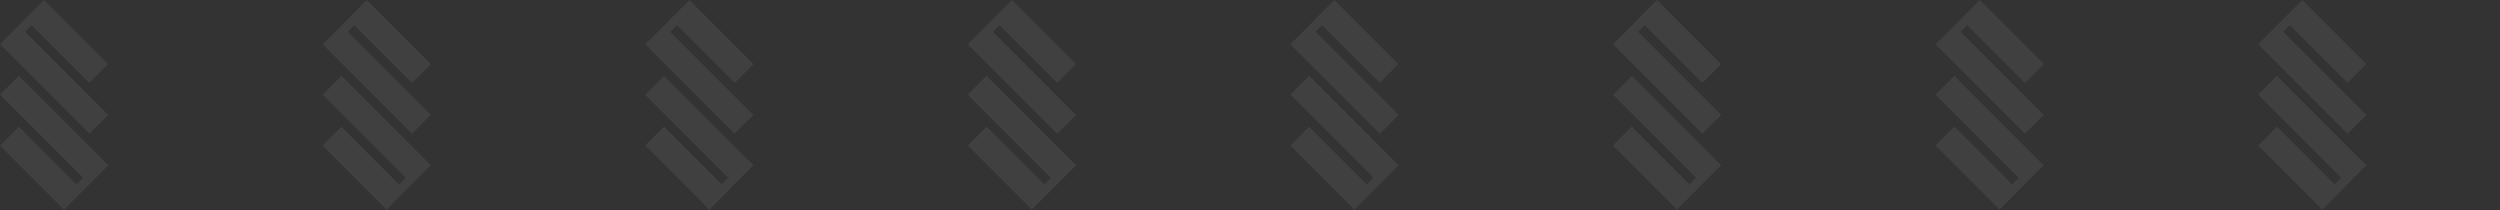 <?xml version="1.0" encoding="UTF-8"?> <svg xmlns="http://www.w3.org/2000/svg" xmlns:xlink="http://www.w3.org/1999/xlink" width="751.735" height="63.223" viewBox="0 0 751.735 63.223"><rect x="0" y="0" width="751.735" height="63.223" fill="#333333" stroke="none"/><defs><clipPath id="a"><rect width="751.735" height="63.223" fill="none"></rect></clipPath></defs><g transform="translate(-96.265 -197.777)"><g transform="translate(96.265 197.777)" opacity="0.063" clip-path="url(#a)"><g transform="translate(-1757 314.223)"><path d="M13.285,0,7.625,5.66l-1.968,2-.015.016L0,13.32,26.886,40.21l5.661-5.66L7.57,9.575l1.967-2,17.35,17.35,5.661-5.661Z" transform="translate(1757 -314.223)" fill="#fff"></path><path d="M0,25.666,24.973,50.643l-1.963,2L5.658,35.291,0,40.952,19.263,60.215l5.661-5.661,1.963-2,5.66-5.661L5.658,20.006Z" transform="translate(1757 -311.422)" fill="#fff"></path></g><g transform="translate(-1660 314.223)"><path d="M13.285,0,7.625,5.66l-1.968,2-.015.016L0,13.32,26.886,40.21l5.661-5.66L7.57,9.575l1.967-2,17.35,17.35,5.661-5.661Z" transform="translate(1757 -314.223)" fill="#fff"></path><path d="M0,25.666,24.973,50.643l-1.963,2L5.658,35.291,0,40.952,19.263,60.215l5.661-5.661,1.963-2,5.66-5.661L5.658,20.006Z" transform="translate(1757 -311.422)" fill="#fff"></path></g><g transform="translate(-1563 314.223)"><path d="M13.285,0,7.625,5.66l-1.968,2-.015.016L0,13.32,26.886,40.21l5.661-5.66L7.57,9.575l1.967-2,17.35,17.35,5.661-5.661Z" transform="translate(1757 -314.223)" fill="#fff"></path><path d="M0,25.666,24.973,50.643l-1.963,2L5.658,35.291,0,40.952,19.263,60.215l5.661-5.661,1.963-2,5.66-5.661L5.658,20.006Z" transform="translate(1757 -311.422)" fill="#fff"></path></g><g transform="translate(-1466 314.223)"><path d="M13.285,0,7.625,5.66l-1.968,2-.015.016L0,13.32,26.886,40.21l5.661-5.66L7.57,9.575l1.967-2,17.35,17.35,5.661-5.661Z" transform="translate(1757 -314.223)" fill="#fff"></path><path d="M0,25.666,24.973,50.643l-1.963,2L5.658,35.291,0,40.952,19.263,60.215l5.661-5.661,1.963-2,5.66-5.661L5.658,20.006Z" transform="translate(1757 -311.422)" fill="#fff"></path></g><g transform="translate(-1369 314.223)"><path d="M13.285,0,7.625,5.66l-1.968,2-.015.016L0,13.32,26.886,40.21l5.661-5.66L7.57,9.575l1.967-2,17.35,17.35,5.661-5.661Z" transform="translate(1757 -314.223)" fill="#fff"></path><path d="M0,25.666,24.973,50.643l-1.963,2L5.658,35.291,0,40.952,19.263,60.215l5.661-5.661,1.963-2,5.66-5.661L5.658,20.006Z" transform="translate(1757 -311.422)" fill="#fff"></path></g><g transform="translate(-1272 314.223)"><path d="M13.285,0,7.625,5.66l-1.968,2-.015.016L0,13.32,26.886,40.21l5.661-5.66L7.57,9.575l1.967-2,17.35,17.35,5.661-5.661Z" transform="translate(1757 -314.223)" fill="#fff"></path><path d="M0,25.666,24.973,50.643l-1.963,2L5.658,35.291,0,40.952,19.263,60.215l5.661-5.661,1.963-2,5.66-5.661L5.658,20.006Z" transform="translate(1757 -311.422)" fill="#fff"></path></g><g transform="translate(-1175 314.223)"><path d="M13.285,0,7.625,5.66l-1.968,2-.015.016L0,13.32,26.886,40.21l5.661-5.66L7.57,9.575l1.967-2,17.35,17.35,5.661-5.661Z" transform="translate(1757 -314.223)" fill="#fff"></path><path d="M0,25.666,24.973,50.643l-1.963,2L5.658,35.291,0,40.952,19.263,60.215l5.661-5.661,1.963-2,5.66-5.661L5.658,20.006Z" transform="translate(1757 -311.422)" fill="#fff"></path></g><g transform="translate(-1078 314.223)"><path d="M13.285,0,7.625,5.66l-1.968,2-.015.016L0,13.32,26.886,40.21l5.661-5.66L7.57,9.575l1.967-2,17.35,17.35,5.661-5.661Z" transform="translate(1757 -314.223)" fill="#fff"></path><path d="M0,25.666,24.973,50.643l-1.963,2L5.658,35.291,0,40.952,19.263,60.215l5.661-5.661,1.963-2,5.66-5.661L5.658,20.006Z" transform="translate(1757 -311.422)" fill="#fff"></path></g></g></g></svg> 